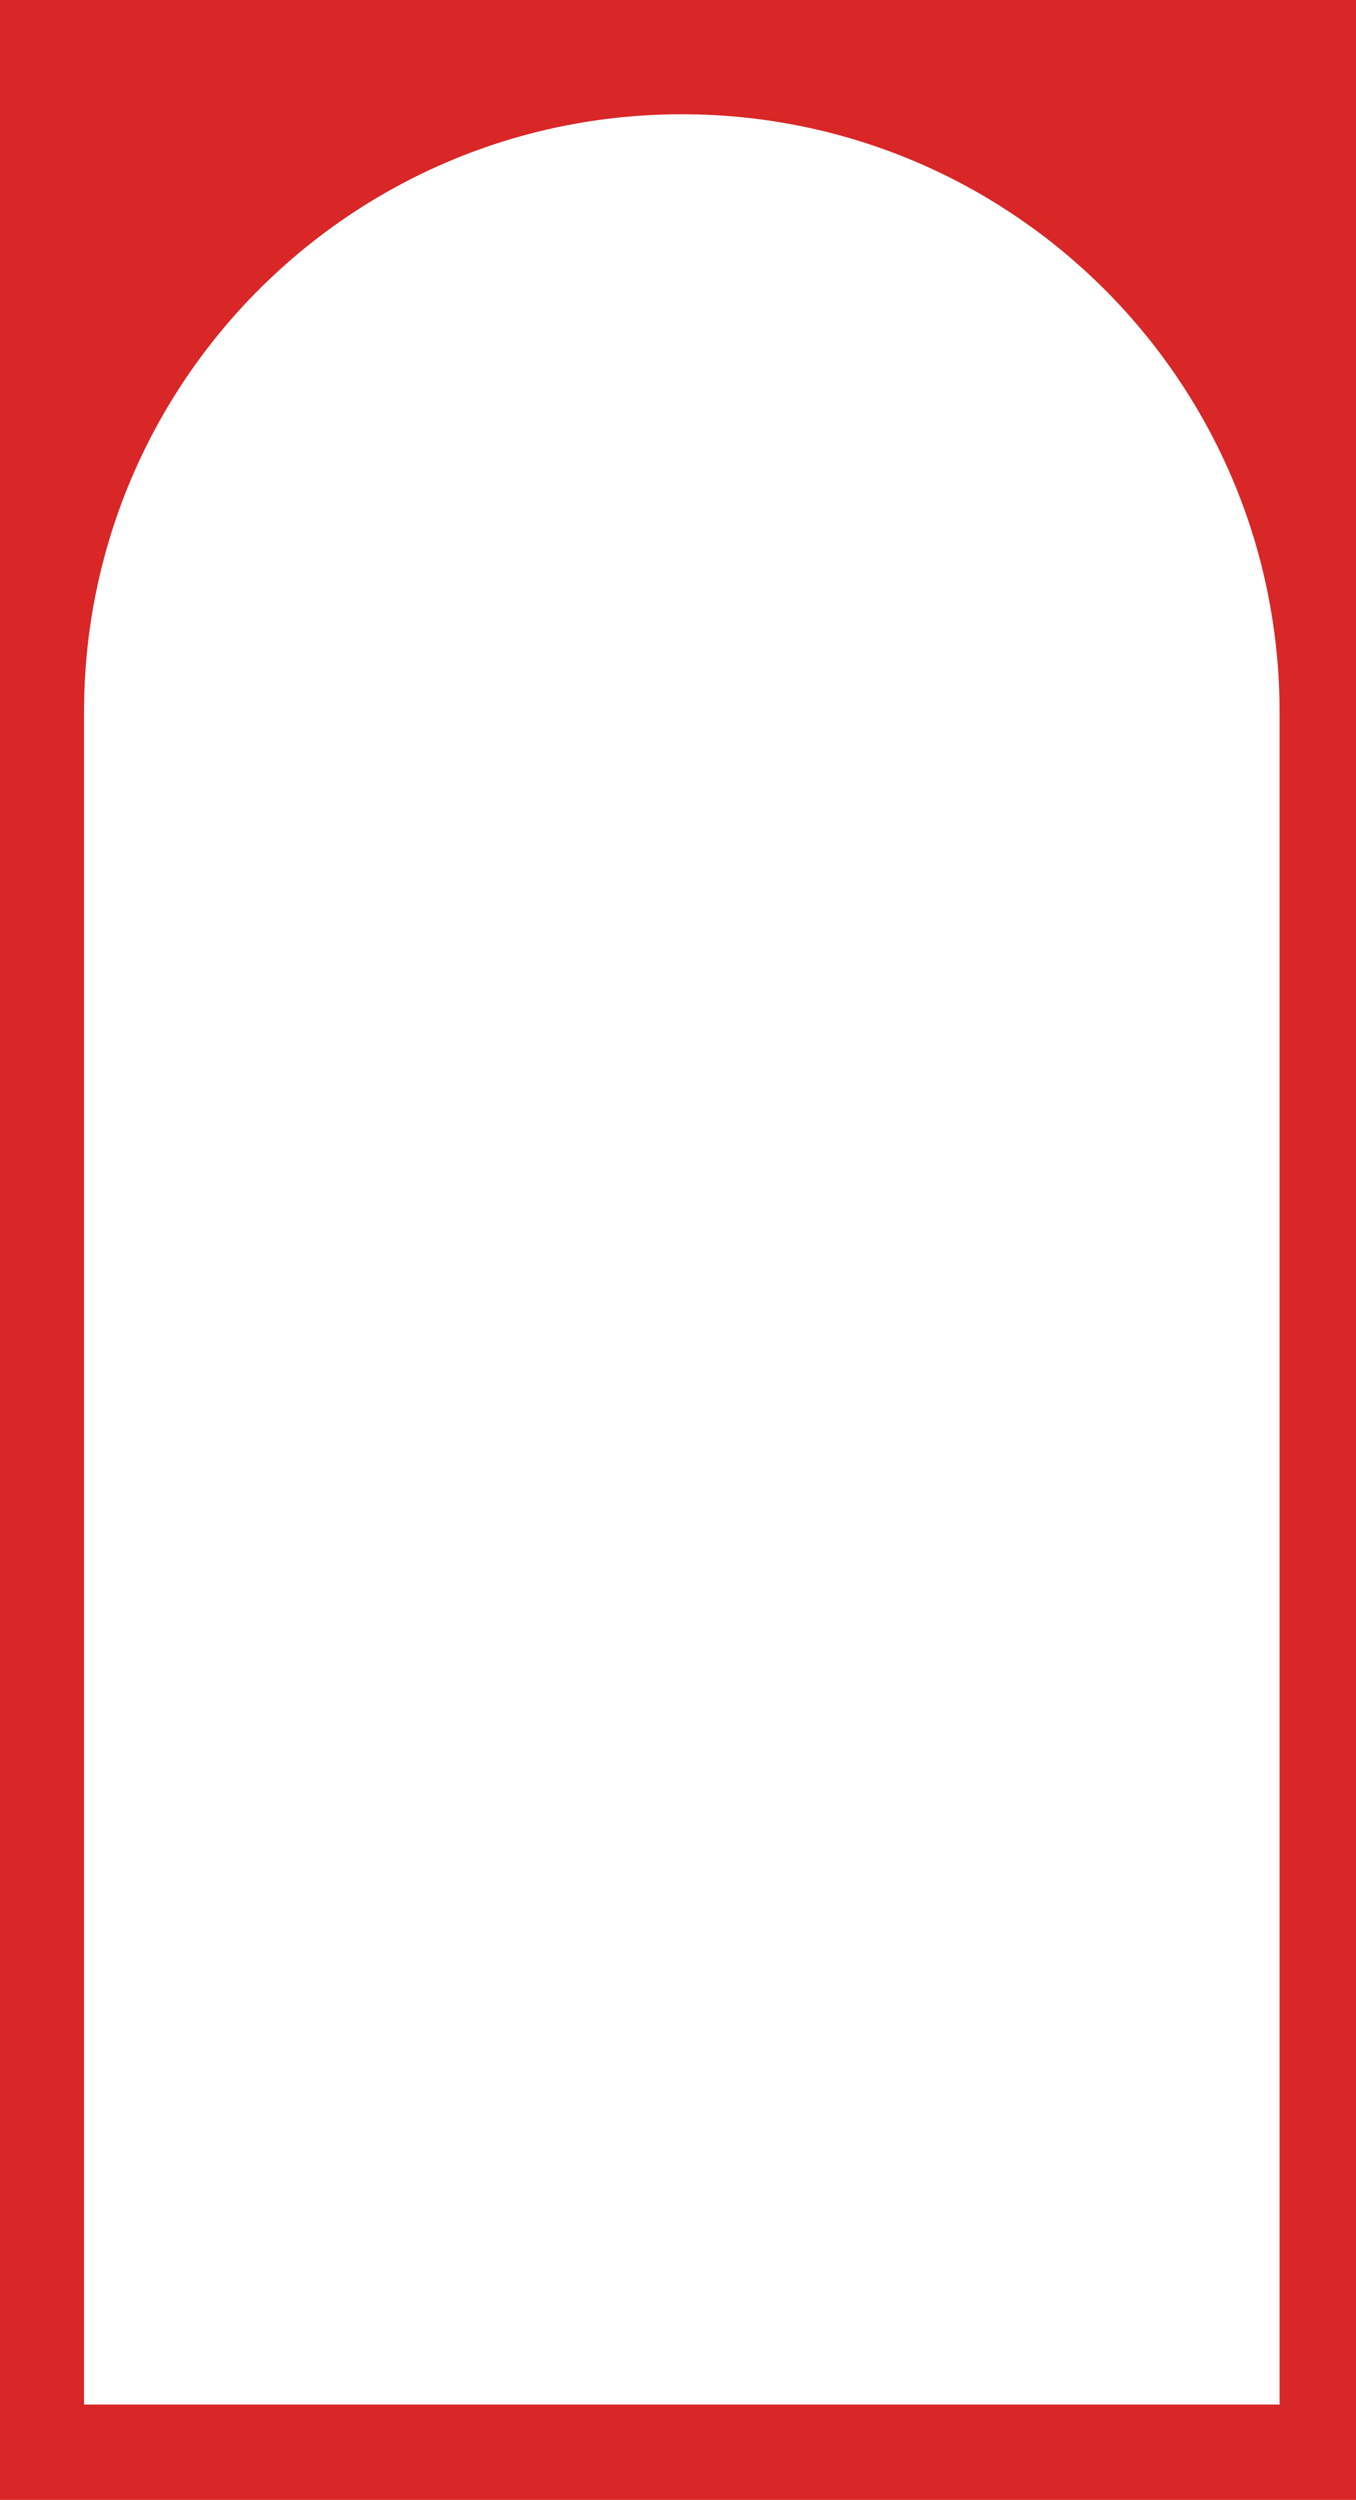 <?xml version="1.0" encoding="UTF-8"?> <svg xmlns="http://www.w3.org/2000/svg" width="524" height="966" viewBox="0 0 524 966" fill="none"><path d="M524 966H0V0H524V966ZM263.472 44.153C135.894 44.153 32.472 147.576 32.472 275.153V929.153H494.472V275.152C494.471 147.575 391.049 44.153 263.472 44.153Z" fill="#D92626"></path></svg> 